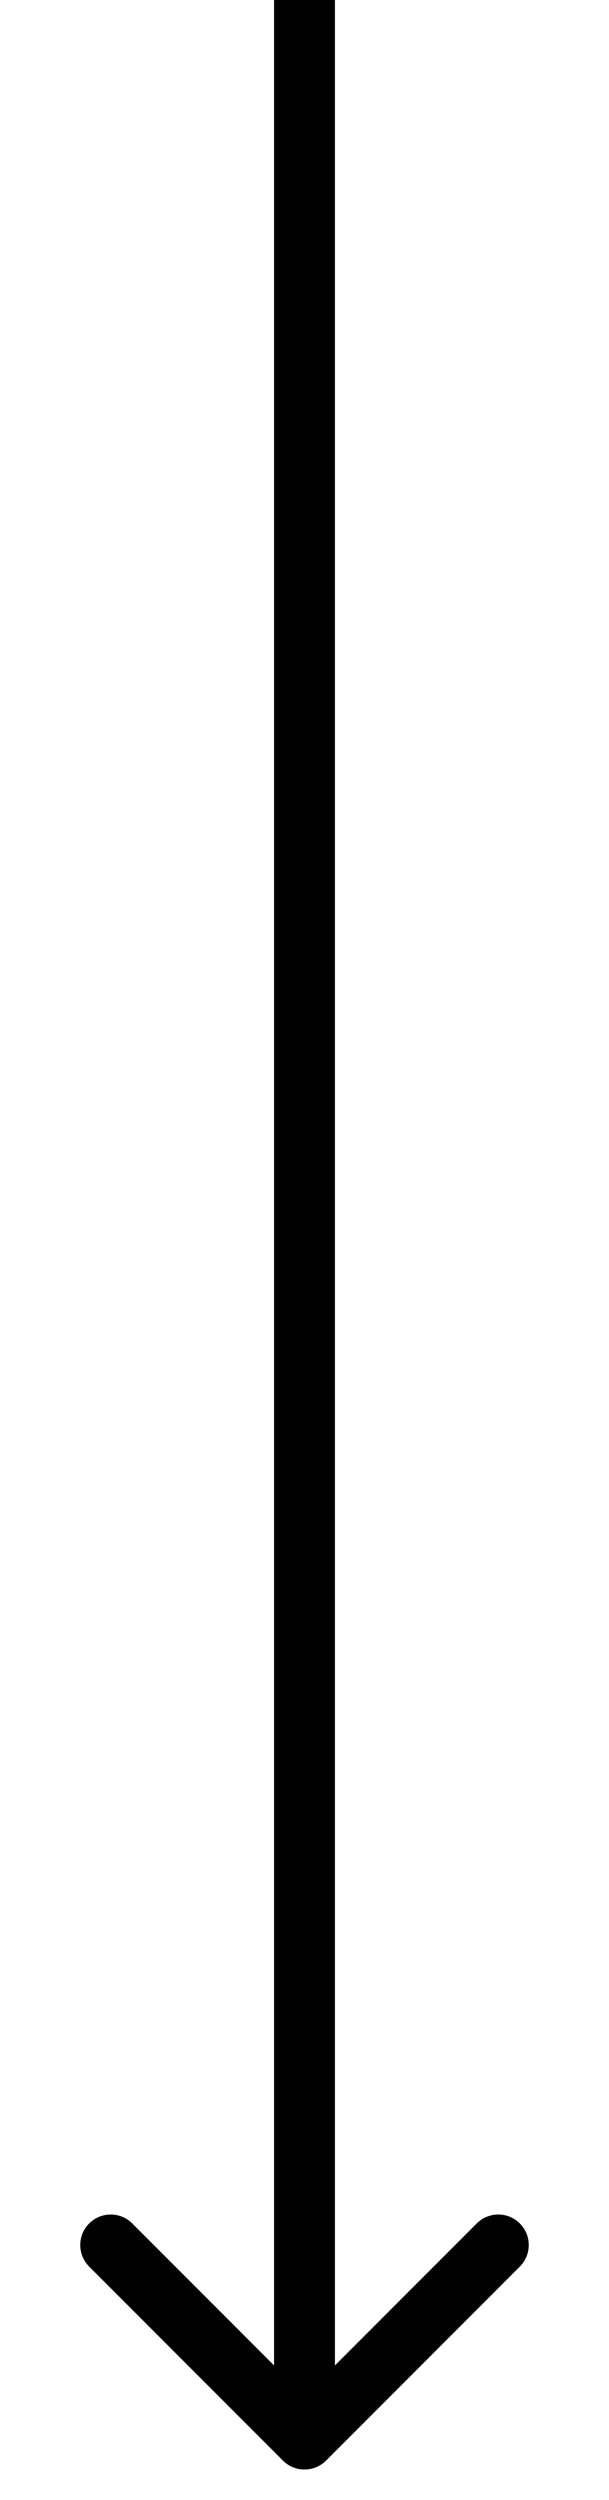 <?xml version="1.0" encoding="UTF-8"?> <svg xmlns="http://www.w3.org/2000/svg" width="10" height="41" viewBox="0 0 10 41" fill="none"> <path d="M4.646 40.354C4.842 40.549 5.158 40.549 5.354 40.354L8.536 37.172C8.731 36.976 8.731 36.66 8.536 36.465C8.34 36.269 8.024 36.269 7.828 36.465L5 39.293L2.172 36.465C1.976 36.269 1.66 36.269 1.464 36.465C1.269 36.66 1.269 36.976 1.464 37.172L4.646 40.354ZM4.5 -2.18557e-08L4.5 40L5.5 40L5.5 2.18557e-08L4.5 -2.18557e-08Z" fill="black"></path> </svg> 